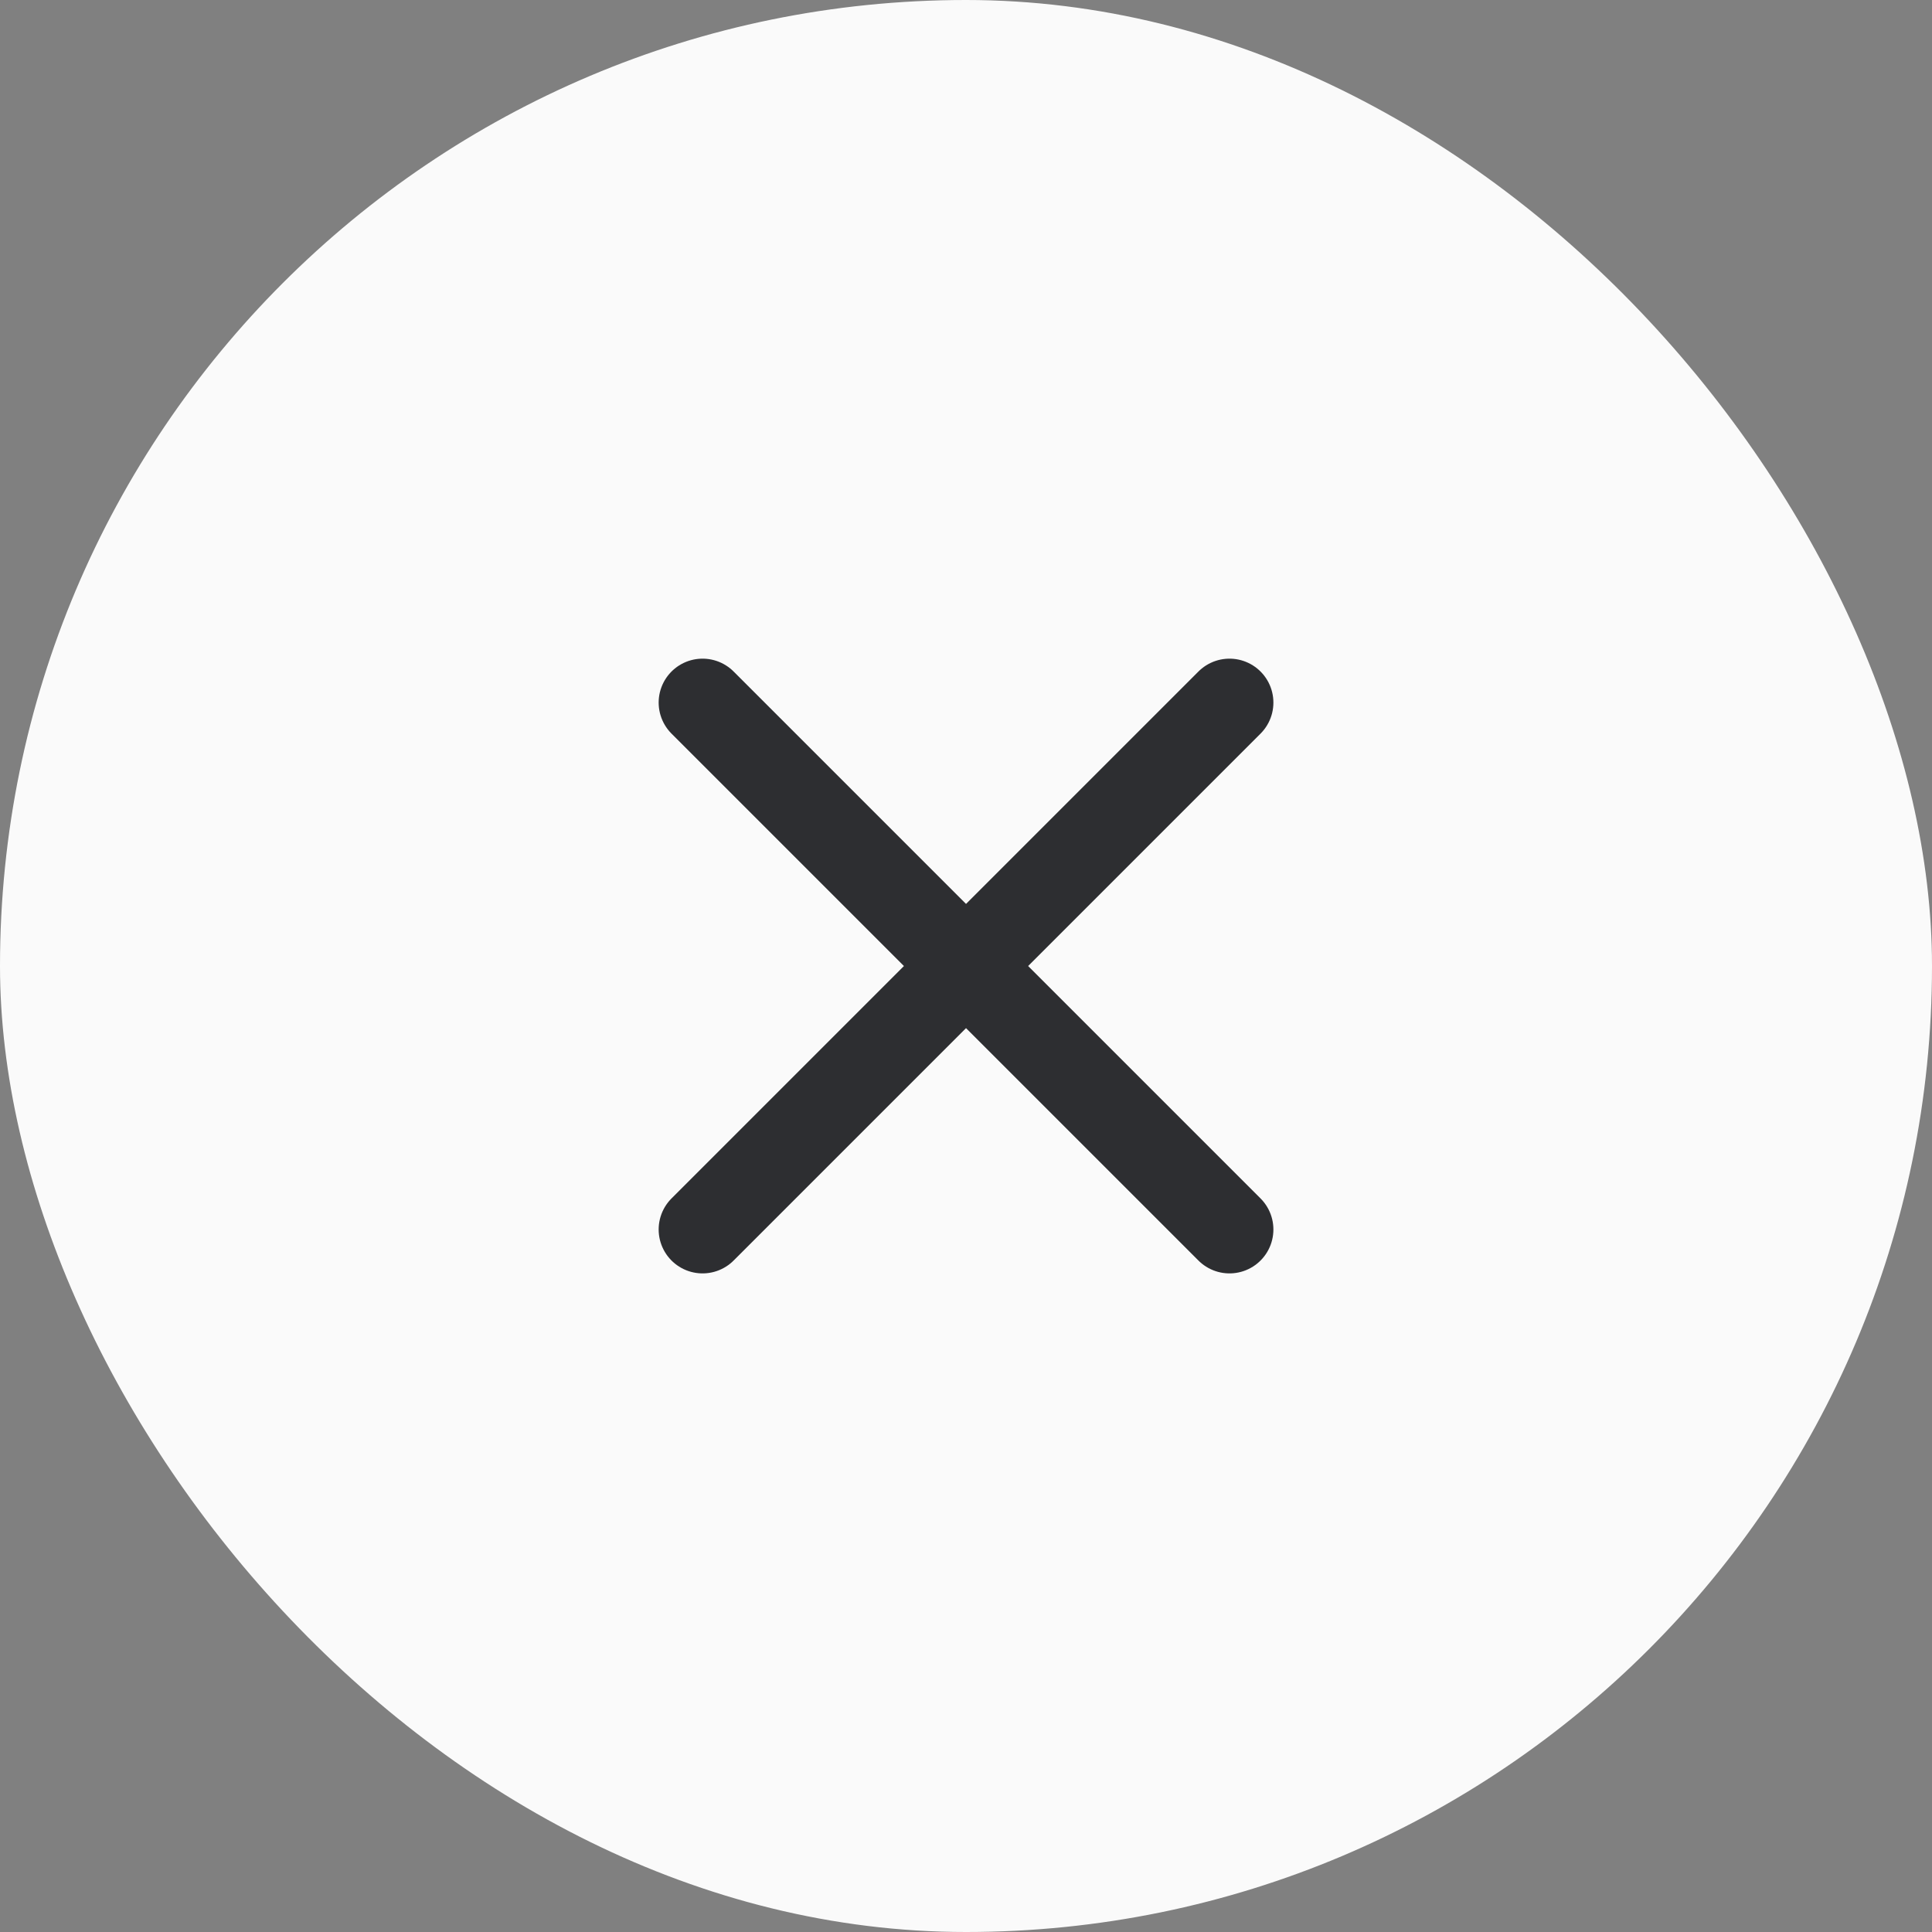 <svg width="37" height="37" viewBox="0 0 37 37" fill="none" xmlns="http://www.w3.org/2000/svg">
<rect x="0" y="0" width="37" height="37" fill="#808080" stroke="none"/>
<rect width="37" height="37" rx="18.5" fill="#FAFAFA"/>
<path d="M23.546 13.455L13.455 23.546M13.455 13.455L23.546 23.546" stroke="#2D2E31" stroke-width="1.682" stroke-linecap="round" stroke-linejoin="round"/>
</svg>

